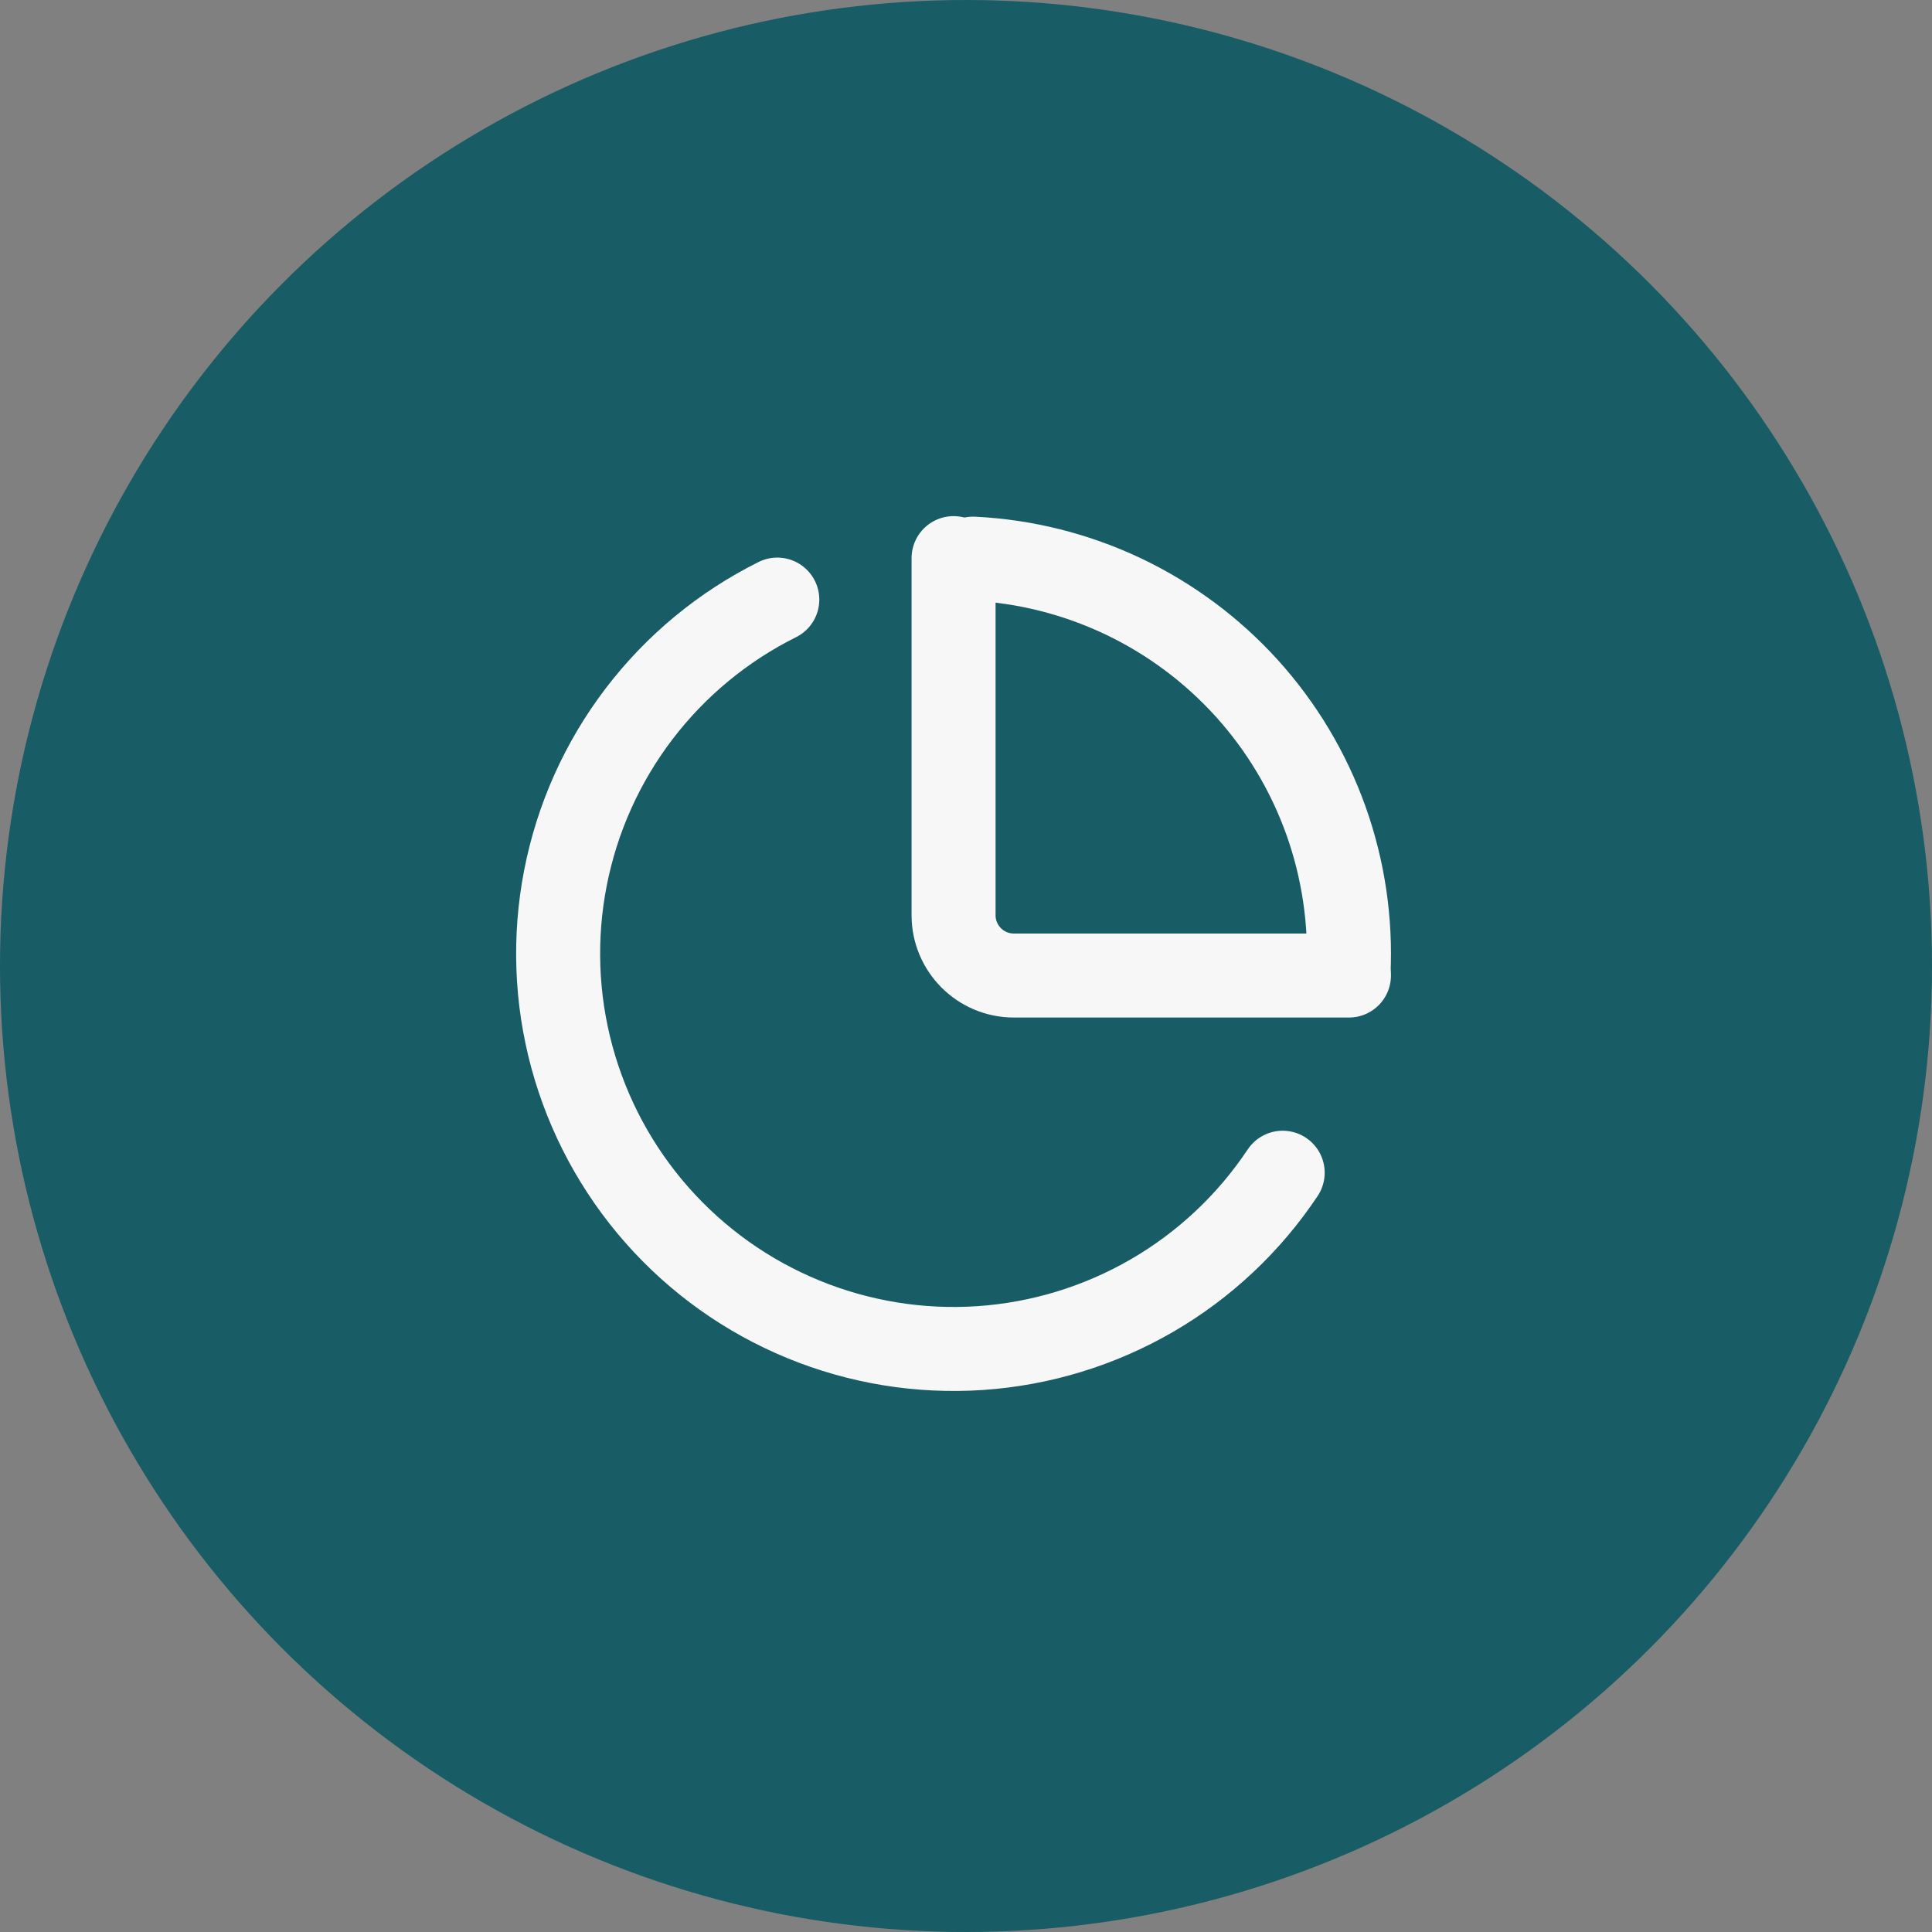 <?xml version="1.0" encoding="UTF-8"?>
<svg xmlns="http://www.w3.org/2000/svg" width="46" height="46" viewBox="0 0 46 46" fill="none">
  <rect x="0" y="0" width="46" height="46" fill="#808080" stroke="none"/>
  <circle cx="23" cy="23" r="23" fill="#185C65"></circle>
  <path d="M18.507 14.276C17.215 14.92 16.088 15.851 15.214 16.999C14.339 18.147 13.741 19.481 13.464 20.898C13.187 22.314 13.239 23.775 13.617 25.168C13.995 26.561 14.688 27.848 15.642 28.93C16.597 30.013 17.787 30.861 19.122 31.41C20.456 31.959 21.899 32.194 23.339 32.097C24.779 31.999 26.177 31.572 27.426 30.848C28.674 30.125 29.74 29.123 30.54 27.922" stroke="#F7F7F7" stroke-width="2" stroke-linecap="round"></path>
  <path d="M32.107 23.171C32.168 21.936 31.985 20.701 31.57 19.537C31.154 18.373 30.513 17.302 29.683 16.385C28.853 15.469 27.851 14.725 26.734 14.195C25.616 13.666 24.406 13.362 23.171 13.301" stroke="#F7F7F7" stroke-width="2" stroke-linecap="round"></path>
  <path d="M22.704 13.289L22.704 21.791C22.704 22.584 23.347 23.227 24.14 23.227L32.118 23.227" stroke="#F7F7F7" stroke-width="2" stroke-linecap="round"></path>
</svg>

